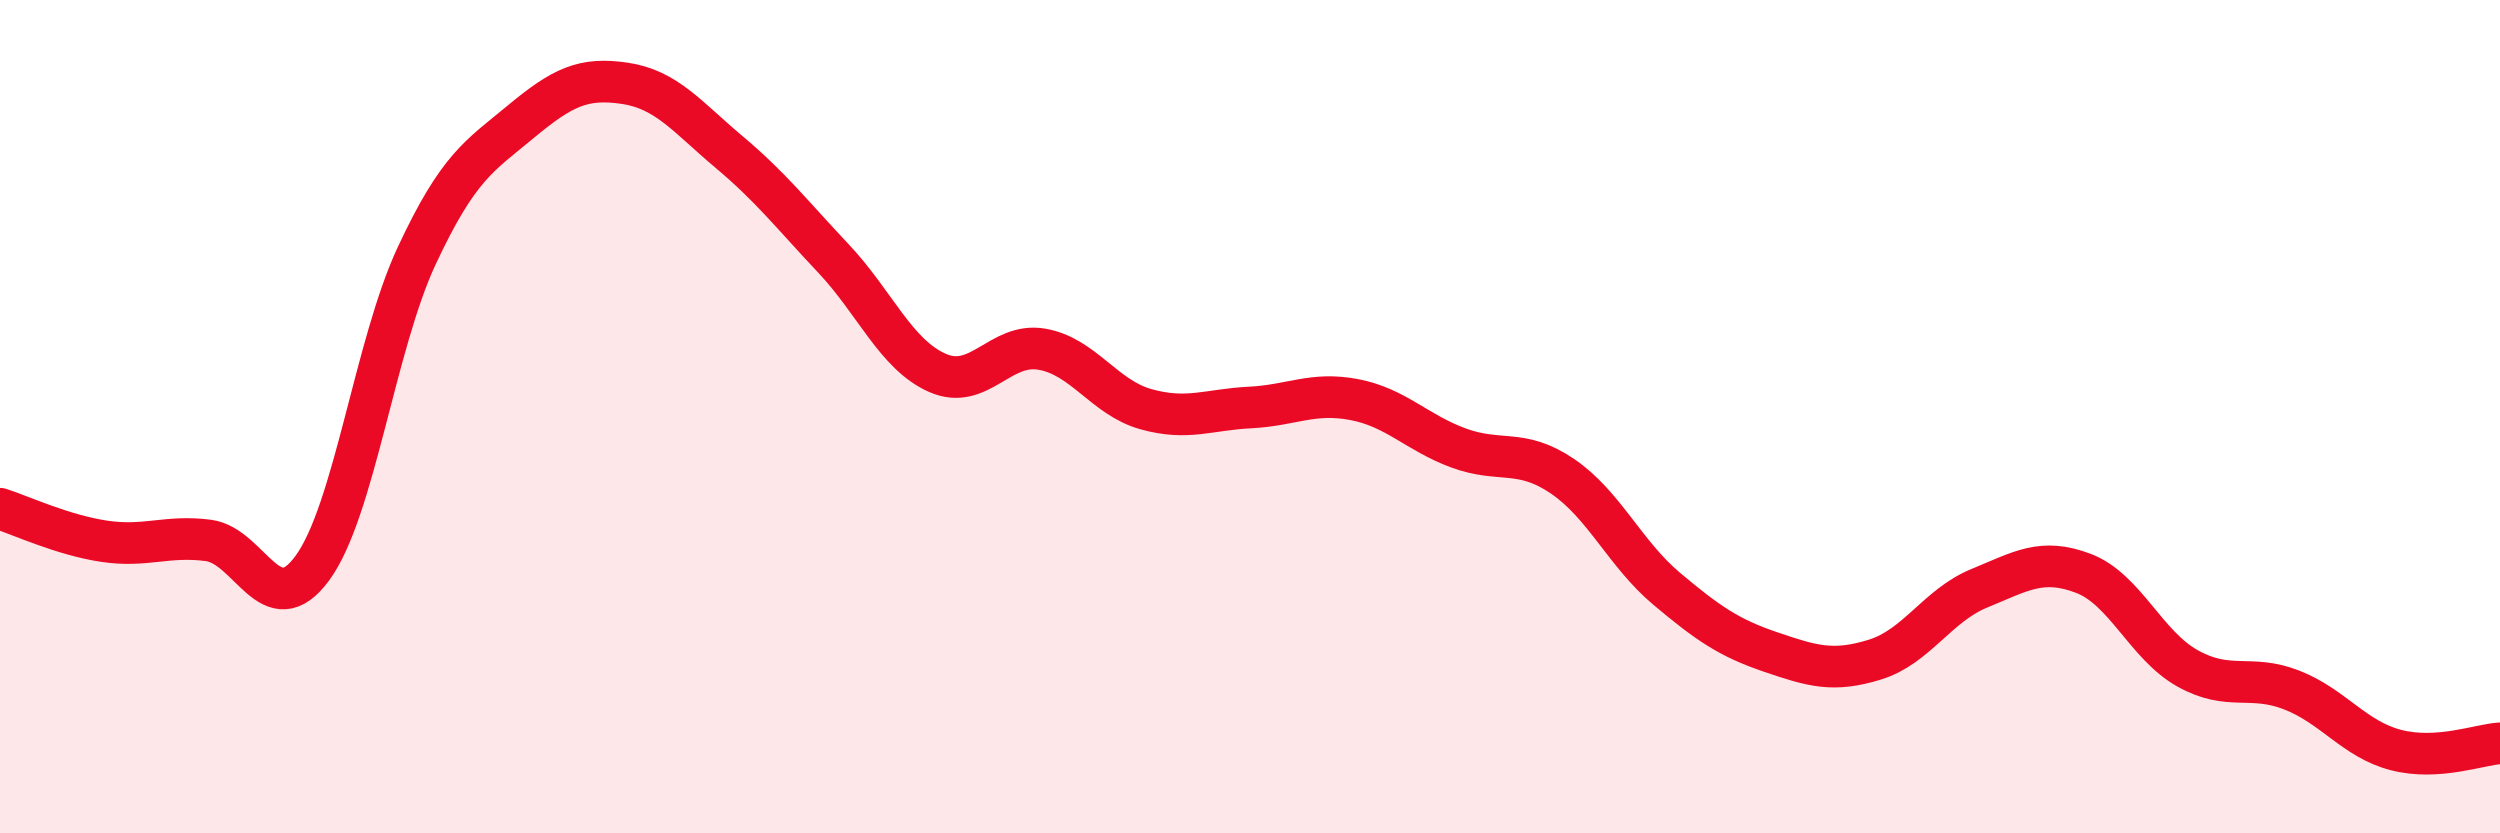 
    <svg width="60" height="20" viewBox="0 0 60 20" xmlns="http://www.w3.org/2000/svg">
      <path
        d="M 0,12.21 C 0.5,12.37 1.5,12.84 2.5,12.99 C 3.5,13.14 4,12.84 5,12.97 C 6,13.1 6.5,15 7.5,13.63 C 8.5,12.26 9,8.28 10,6.14 C 11,4 11.5,3.75 12.5,2.92 C 13.5,2.09 14,1.85 15,2 C 16,2.15 16.5,2.81 17.5,3.65 C 18.5,4.49 19,5.14 20,6.2 C 21,7.26 21.5,8.51 22.5,8.95 C 23.5,9.39 24,8.21 25,8.38 C 26,8.55 26.5,9.54 27.5,9.82 C 28.5,10.1 29,9.83 30,9.78 C 31,9.73 31.5,9.4 32.5,9.59 C 33.5,9.78 34,10.38 35,10.75 C 36,11.12 36.5,10.75 37.5,11.43 C 38.5,12.11 39,13.29 40,14.13 C 41,14.97 41.5,15.31 42.5,15.65 C 43.5,15.99 44,16.14 45,15.83 C 46,15.52 46.5,14.53 47.5,14.12 C 48.5,13.71 49,13.38 50,13.76 C 51,14.14 51.5,15.48 52.5,16.04 C 53.5,16.6 54,16.17 55,16.56 C 56,16.95 56.5,17.74 57.5,18 C 58.5,18.26 59.5,17.87 60,17.84L60 20L0 20Z"
        fill="#EB0A25"
        opacity="0.1"
        stroke-linecap="round"
        stroke-linejoin="round"
      />
      <path
        d="M 0,12.21 C 0.5,12.37 1.5,12.84 2.5,12.99 C 3.5,13.14 4,12.84 5,12.97 C 6,13.1 6.5,15 7.5,13.63 C 8.5,12.26 9,8.28 10,6.14 C 11,4 11.5,3.75 12.5,2.92 C 13.5,2.09 14,1.85 15,2 C 16,2.15 16.5,2.81 17.5,3.65 C 18.5,4.49 19,5.14 20,6.2 C 21,7.26 21.5,8.51 22.5,8.95 C 23.5,9.39 24,8.21 25,8.38 C 26,8.55 26.5,9.54 27.5,9.82 C 28.5,10.1 29,9.83 30,9.78 C 31,9.73 31.5,9.4 32.5,9.59 C 33.5,9.78 34,10.38 35,10.75 C 36,11.12 36.5,10.75 37.5,11.43 C 38.5,12.11 39,13.29 40,14.13 C 41,14.97 41.5,15.31 42.5,15.65 C 43.5,15.99 44,16.14 45,15.83 C 46,15.52 46.5,14.53 47.5,14.12 C 48.5,13.71 49,13.38 50,13.76 C 51,14.14 51.5,15.48 52.5,16.04 C 53.5,16.6 54,16.17 55,16.56 C 56,16.95 56.5,17.74 57.5,18 C 58.5,18.26 59.5,17.87 60,17.84"
        stroke="#EB0A25"
        stroke-width="1"
        fill="none"
        stroke-linecap="round"
        stroke-linejoin="round"
      />
    </svg>
  
